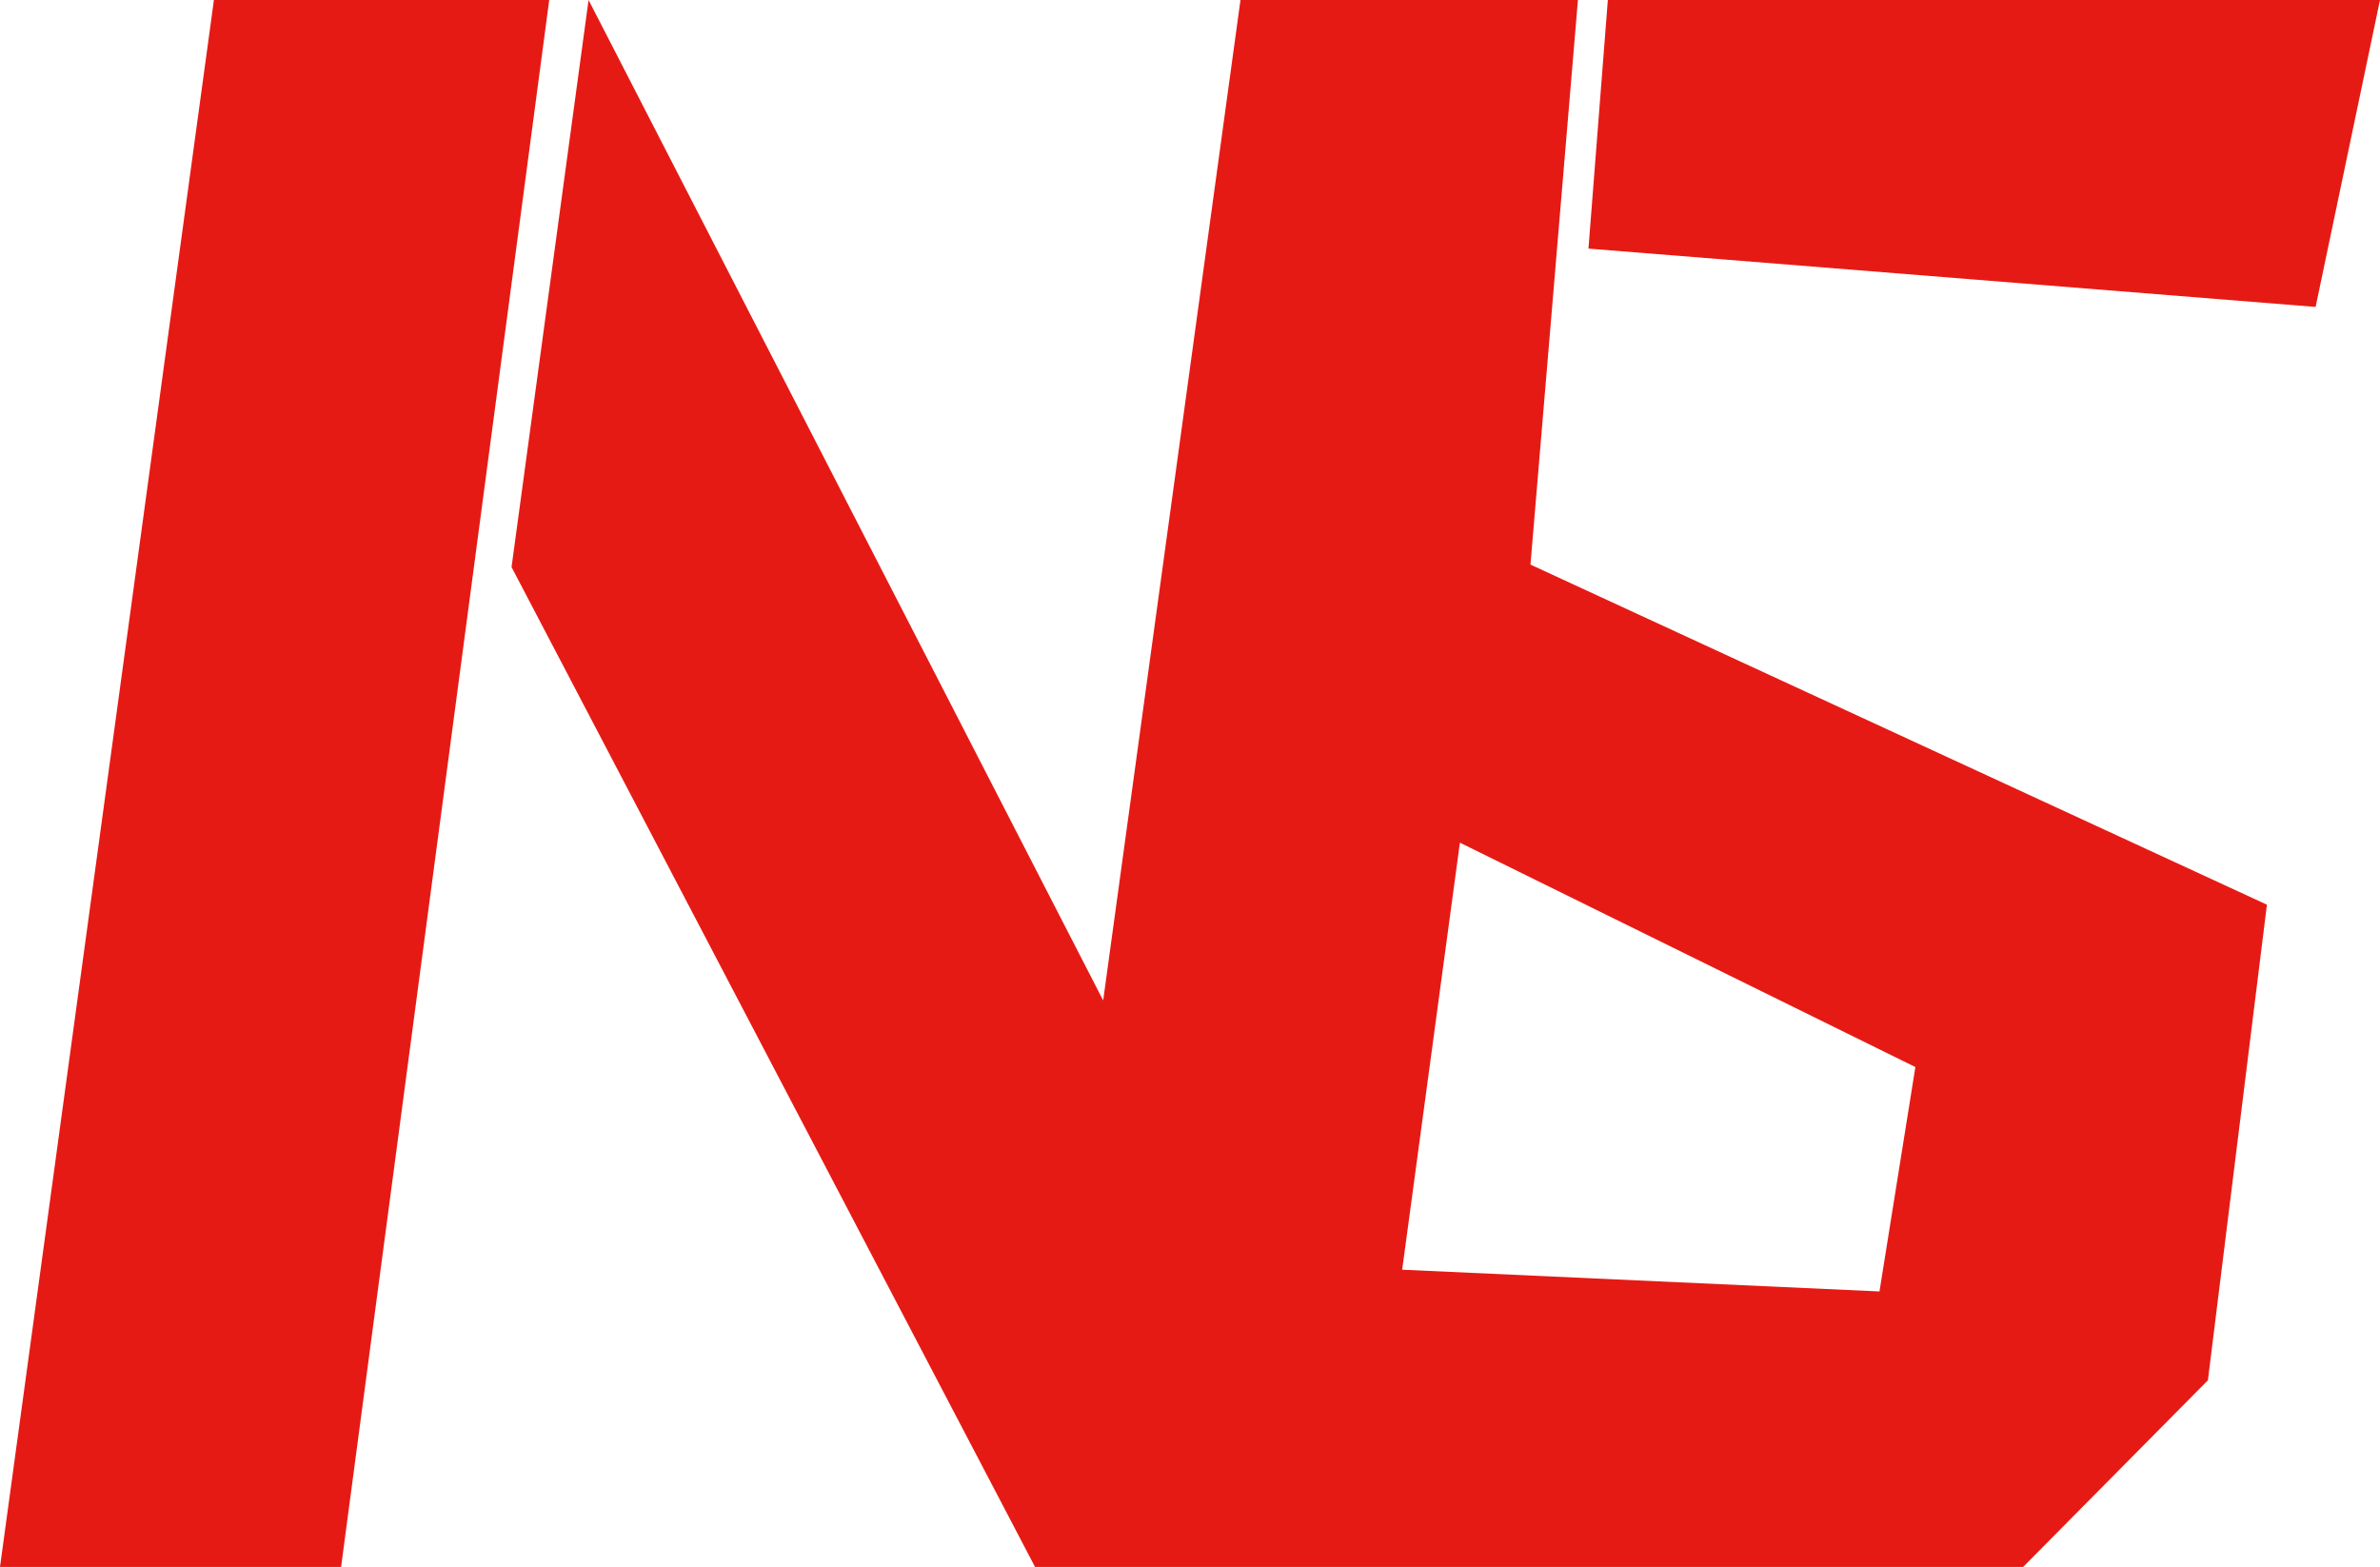 <svg width="442" height="291" viewBox="0 0 442 291" fill="none" xmlns="http://www.w3.org/2000/svg">
<path d="M39.726 0H102L63.347 291H0L39.726 0Z" fill="#E61A14"/>
<path d="M298.599 0H442L430.041 57L295 46.17L298.599 0Z" fill="#E61A14"/>
<path d="M284.23 104.843L293.045 0H230.376L204.875 185.794L109.305 0L95 105.313L192.221 291H375.725L410.04 256.337L421 168.014L284.209 104.843H284.23ZM349.044 239.839L260.402 235.8L271.126 156.495L355.714 198.167L349.044 239.839Z" fill="#E61A14"/>
</svg>
